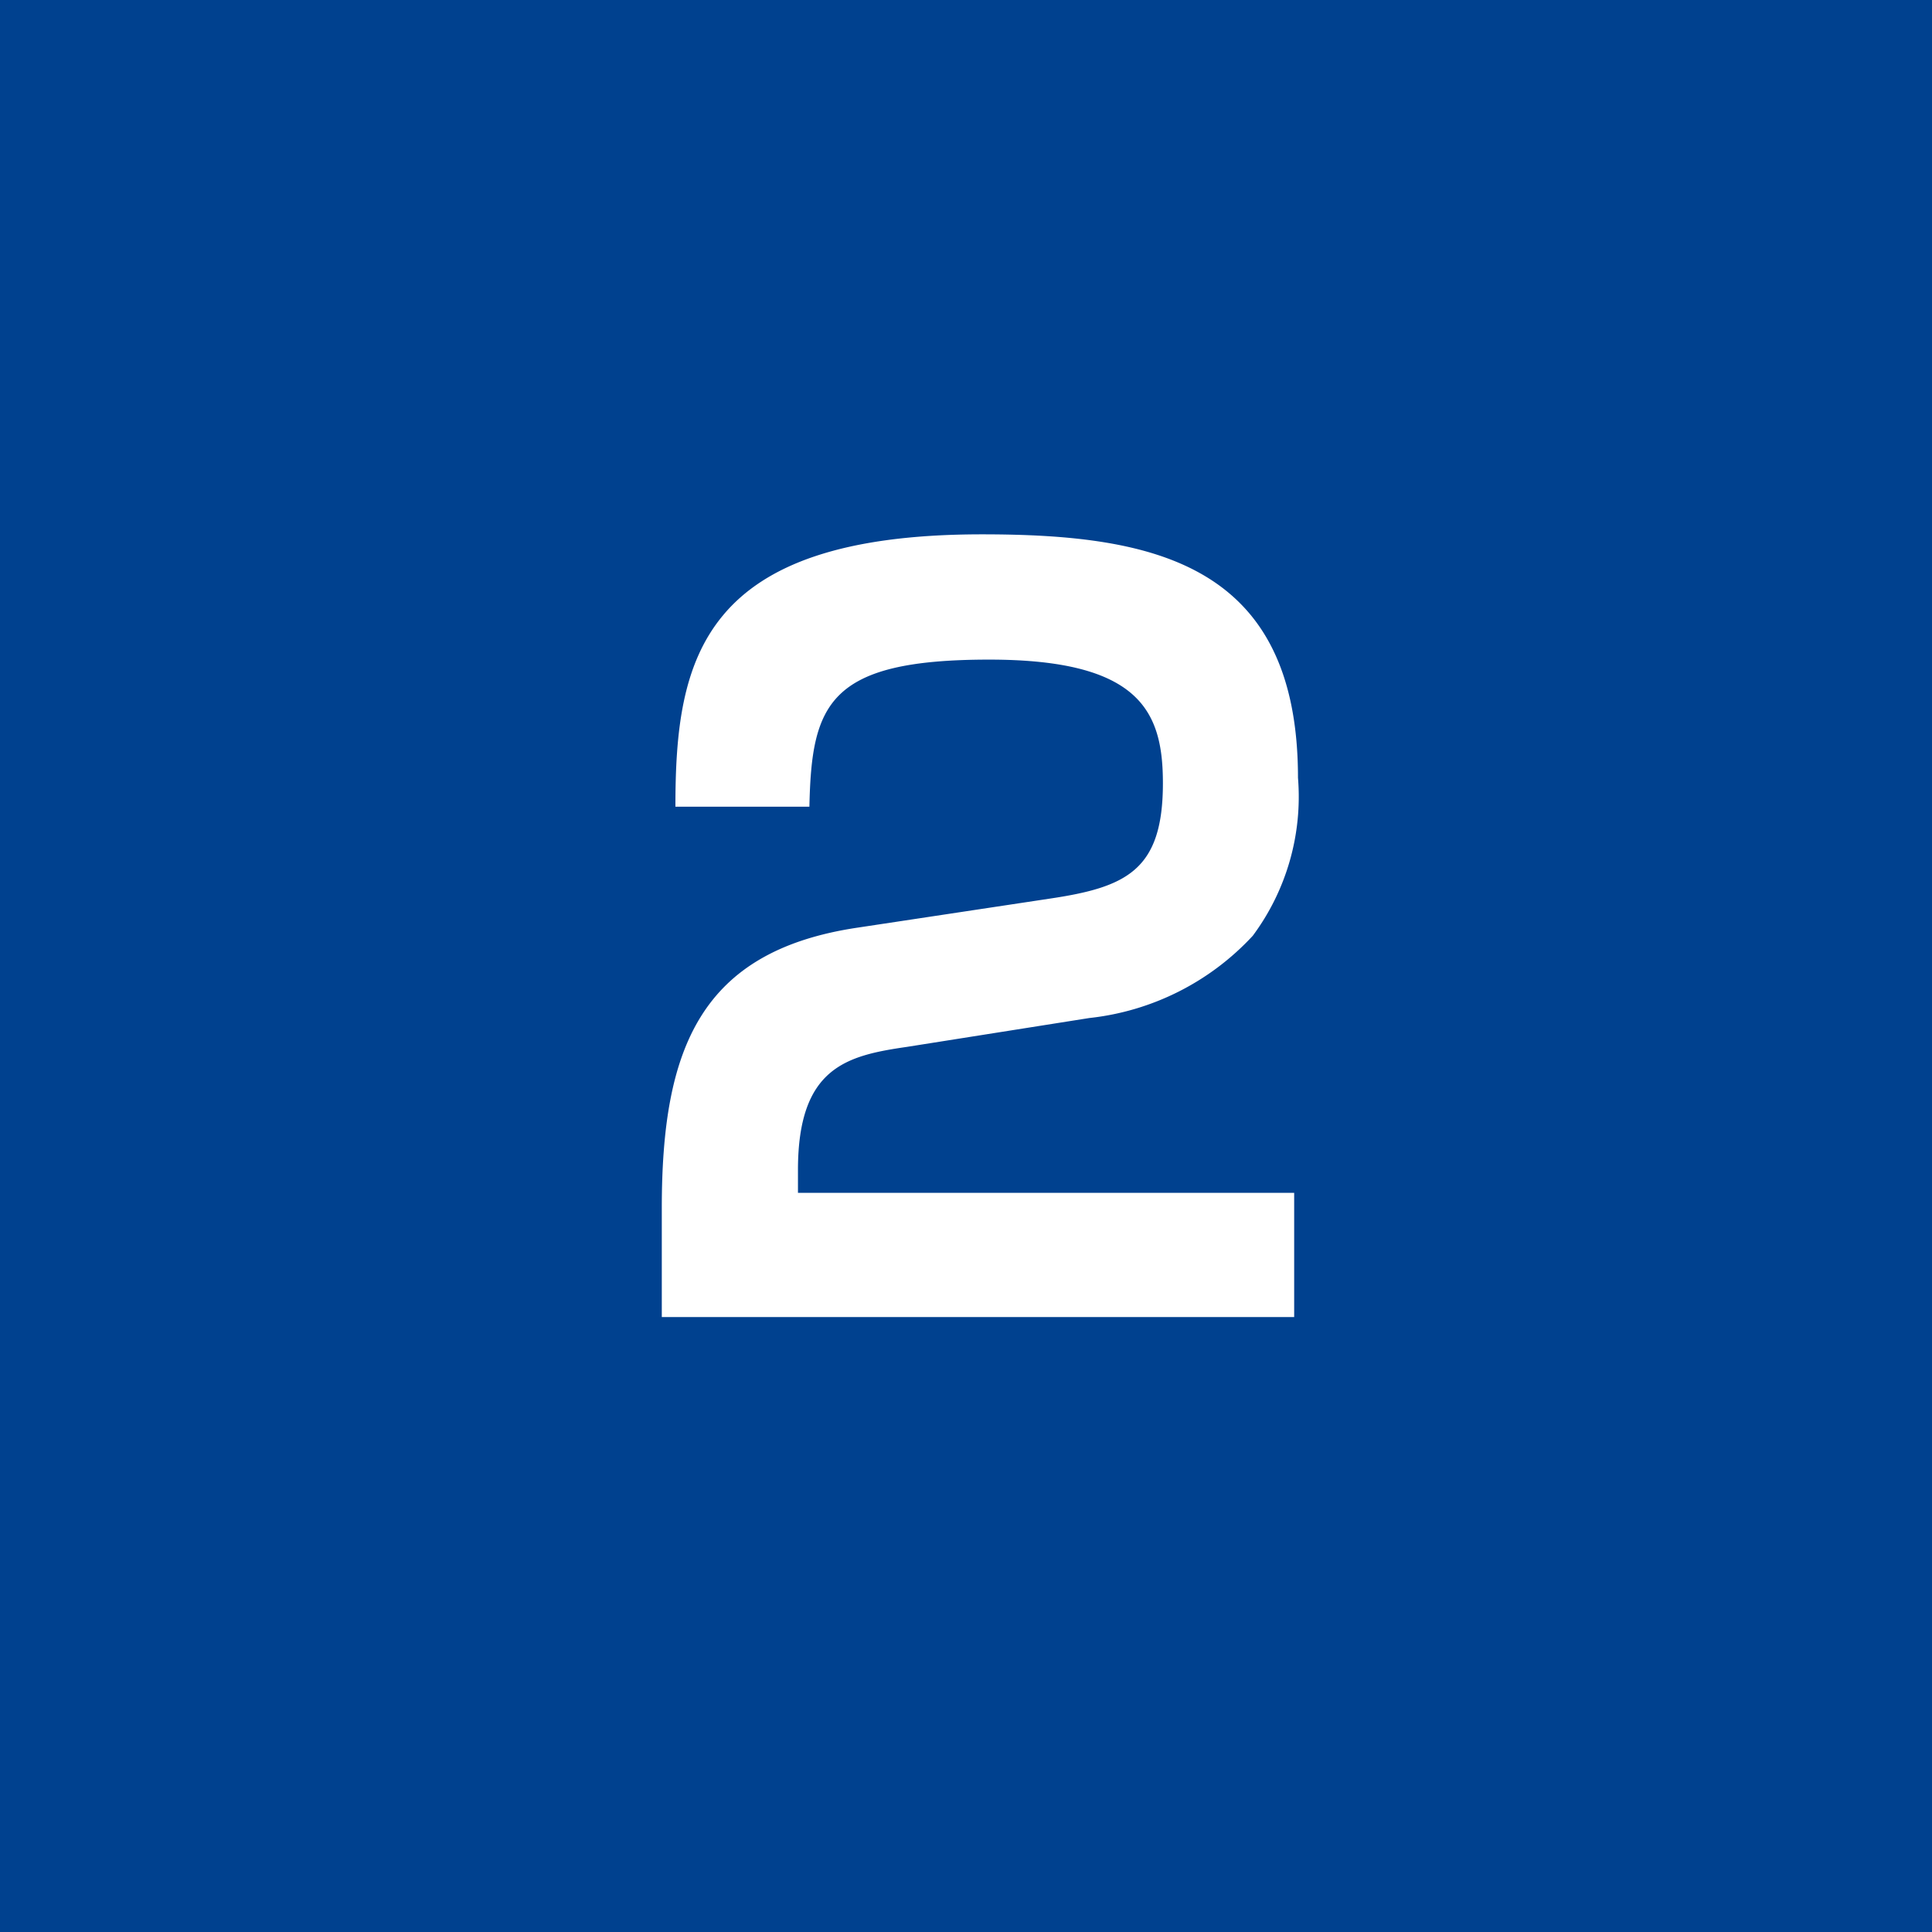 <svg xmlns="http://www.w3.org/2000/svg" viewBox="0 0 35.47 35.47"><defs><style>.cls-1{fill:#00418f;}.cls-2{fill:#fff;}</style></defs><g id="content"><rect class="cls-1" width="35.47" height="35.47"/><path class="cls-2" d="M16.65,19.22c-1.1.16-2,.37-2,2.26v.42h9.11v2.28H12.15v-2c0-2.92.7-4.72,3.6-5.15l3.51-.53c1.42-.21,2.09-.52,2.09-2.12,0-1.3-.4-2.27-3.19-2.27-2.95,0-3.26.81-3.3,2.7H12.4c0-2.72.47-5,5.63-5,3.16,0,5.8.54,5.8,4.47A4.28,4.28,0,0,1,23,17.18a4.79,4.79,0,0,1-3,1.51Z"/></g></svg>